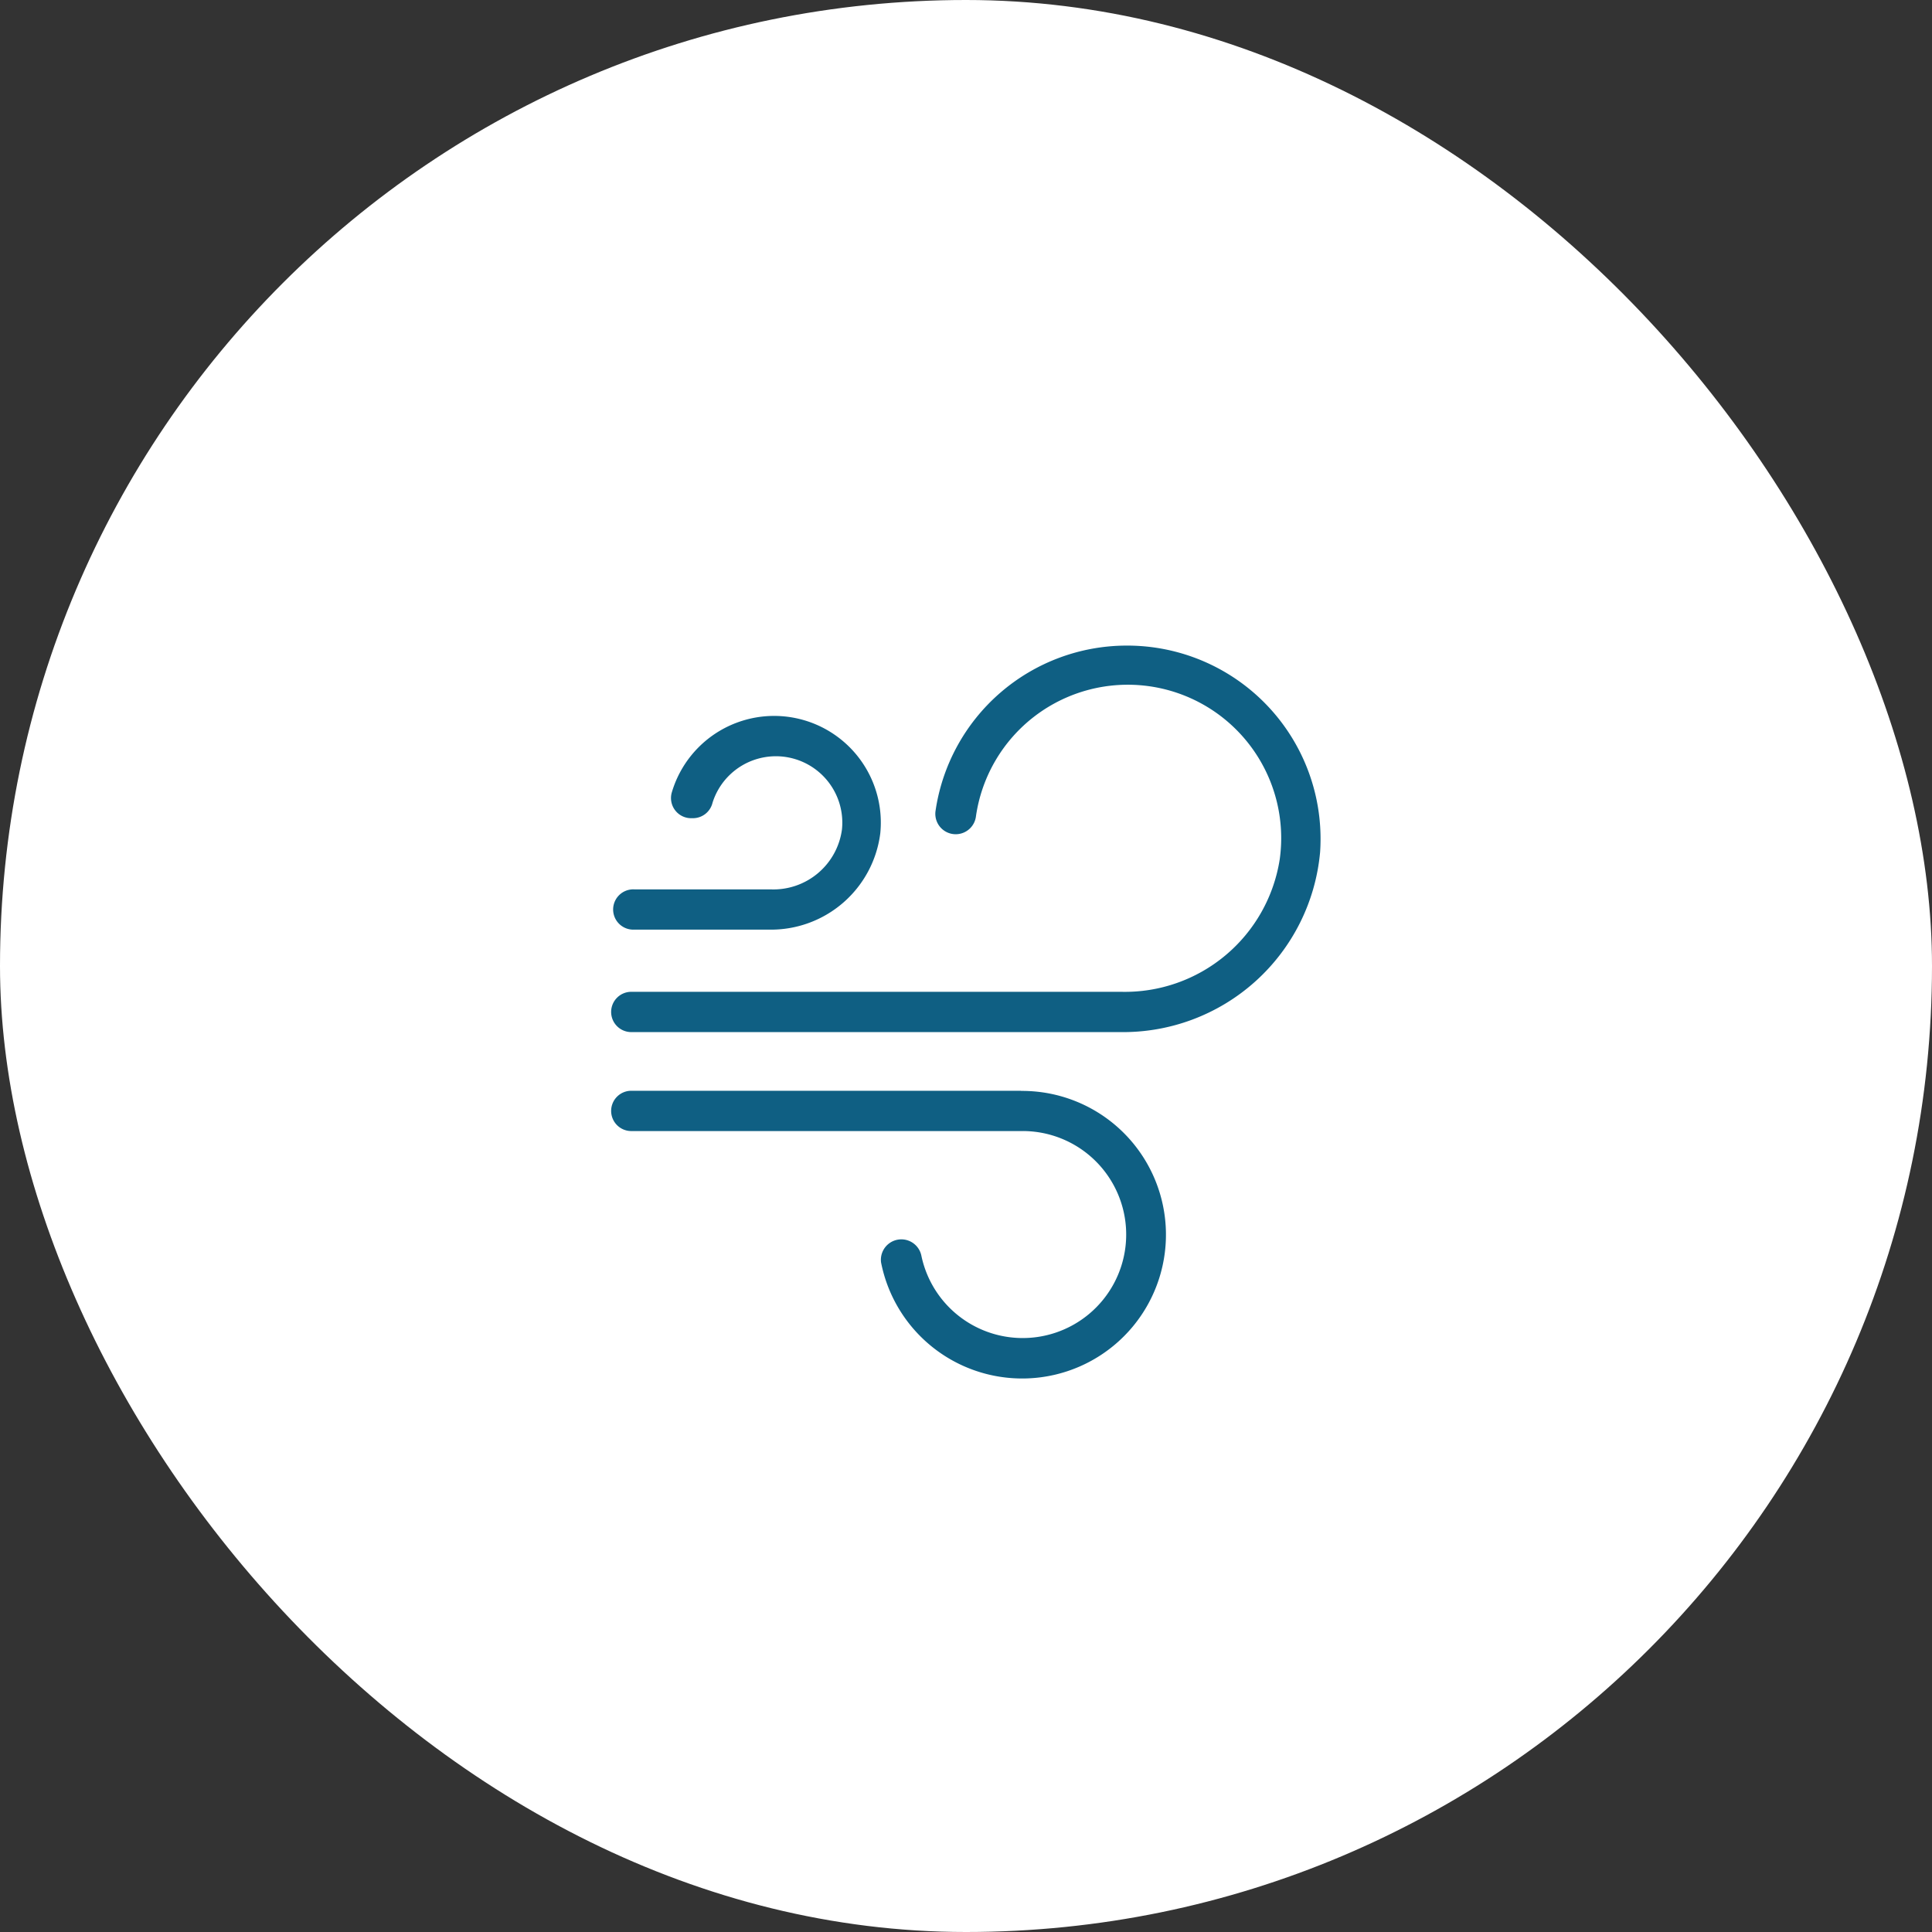 <svg id="Group_4712" data-name="Group 4712" xmlns="http://www.w3.org/2000/svg" width="63" height="63" viewBox="0 0 63 63">
  <rect x="0" y="0" width="63" height="63" fill="#333333" stroke="none"/>
  <rect id="Rectangle_7" data-name="Rectangle 7" width="63" height="63" rx="31.5" fill="#fff"/>
  <g id="svgexport-15_8_" data-name="svgexport-15 (8)" transform="translate(17.807 19.902)">
    <g id="Layer_2" data-name="Layer 2" transform="translate(2 1)">
      <path id="Path_1212" data-name="Path 1212" d="M18.937,1a6.453,6.453,0,0,0-6.388,5.534.815.815,0,0,0,1.613.233,4.852,4.852,0,0,1,9.614,1.323,4.96,4.96,0,0,1-5.008,4.2H2.807a.807.807,0,1,0,0,1.613h15.9A6.6,6.6,0,0,0,25.389,7.9,6.452,6.452,0,0,0,18.937,1Zm-3.4,14.517H2.807a.807.807,0,1,0,0,1.613H15.541a3.225,3.225,0,1,1-3.153,3.9.817.817,0,0,0-1.613.258,4.839,4.839,0,1,0,4.767-5.767Z" transform="translate(-2 -1)" fill="#0f5f83" stroke="#fff" stroke-width="0.3"/>
      <path id="Path_1213" data-name="Path 1213" d="M7.33,9.5H2.887a.807.807,0,1,0,0,1.613h4.4a3.742,3.742,0,0,0,3.775-3.274,3.629,3.629,0,0,0-7.089-1.4.807.807,0,0,0,.807,1.04.807.807,0,0,0,.807-.613,2.016,2.016,0,0,1,3.928.807A2.105,2.105,0,0,1,7.33,9.5Z" transform="translate(-2.015 -1.551)" fill="#0f5f83" stroke="#fff" stroke-width="0.3"/>
    </g>
  </g>
</svg>
